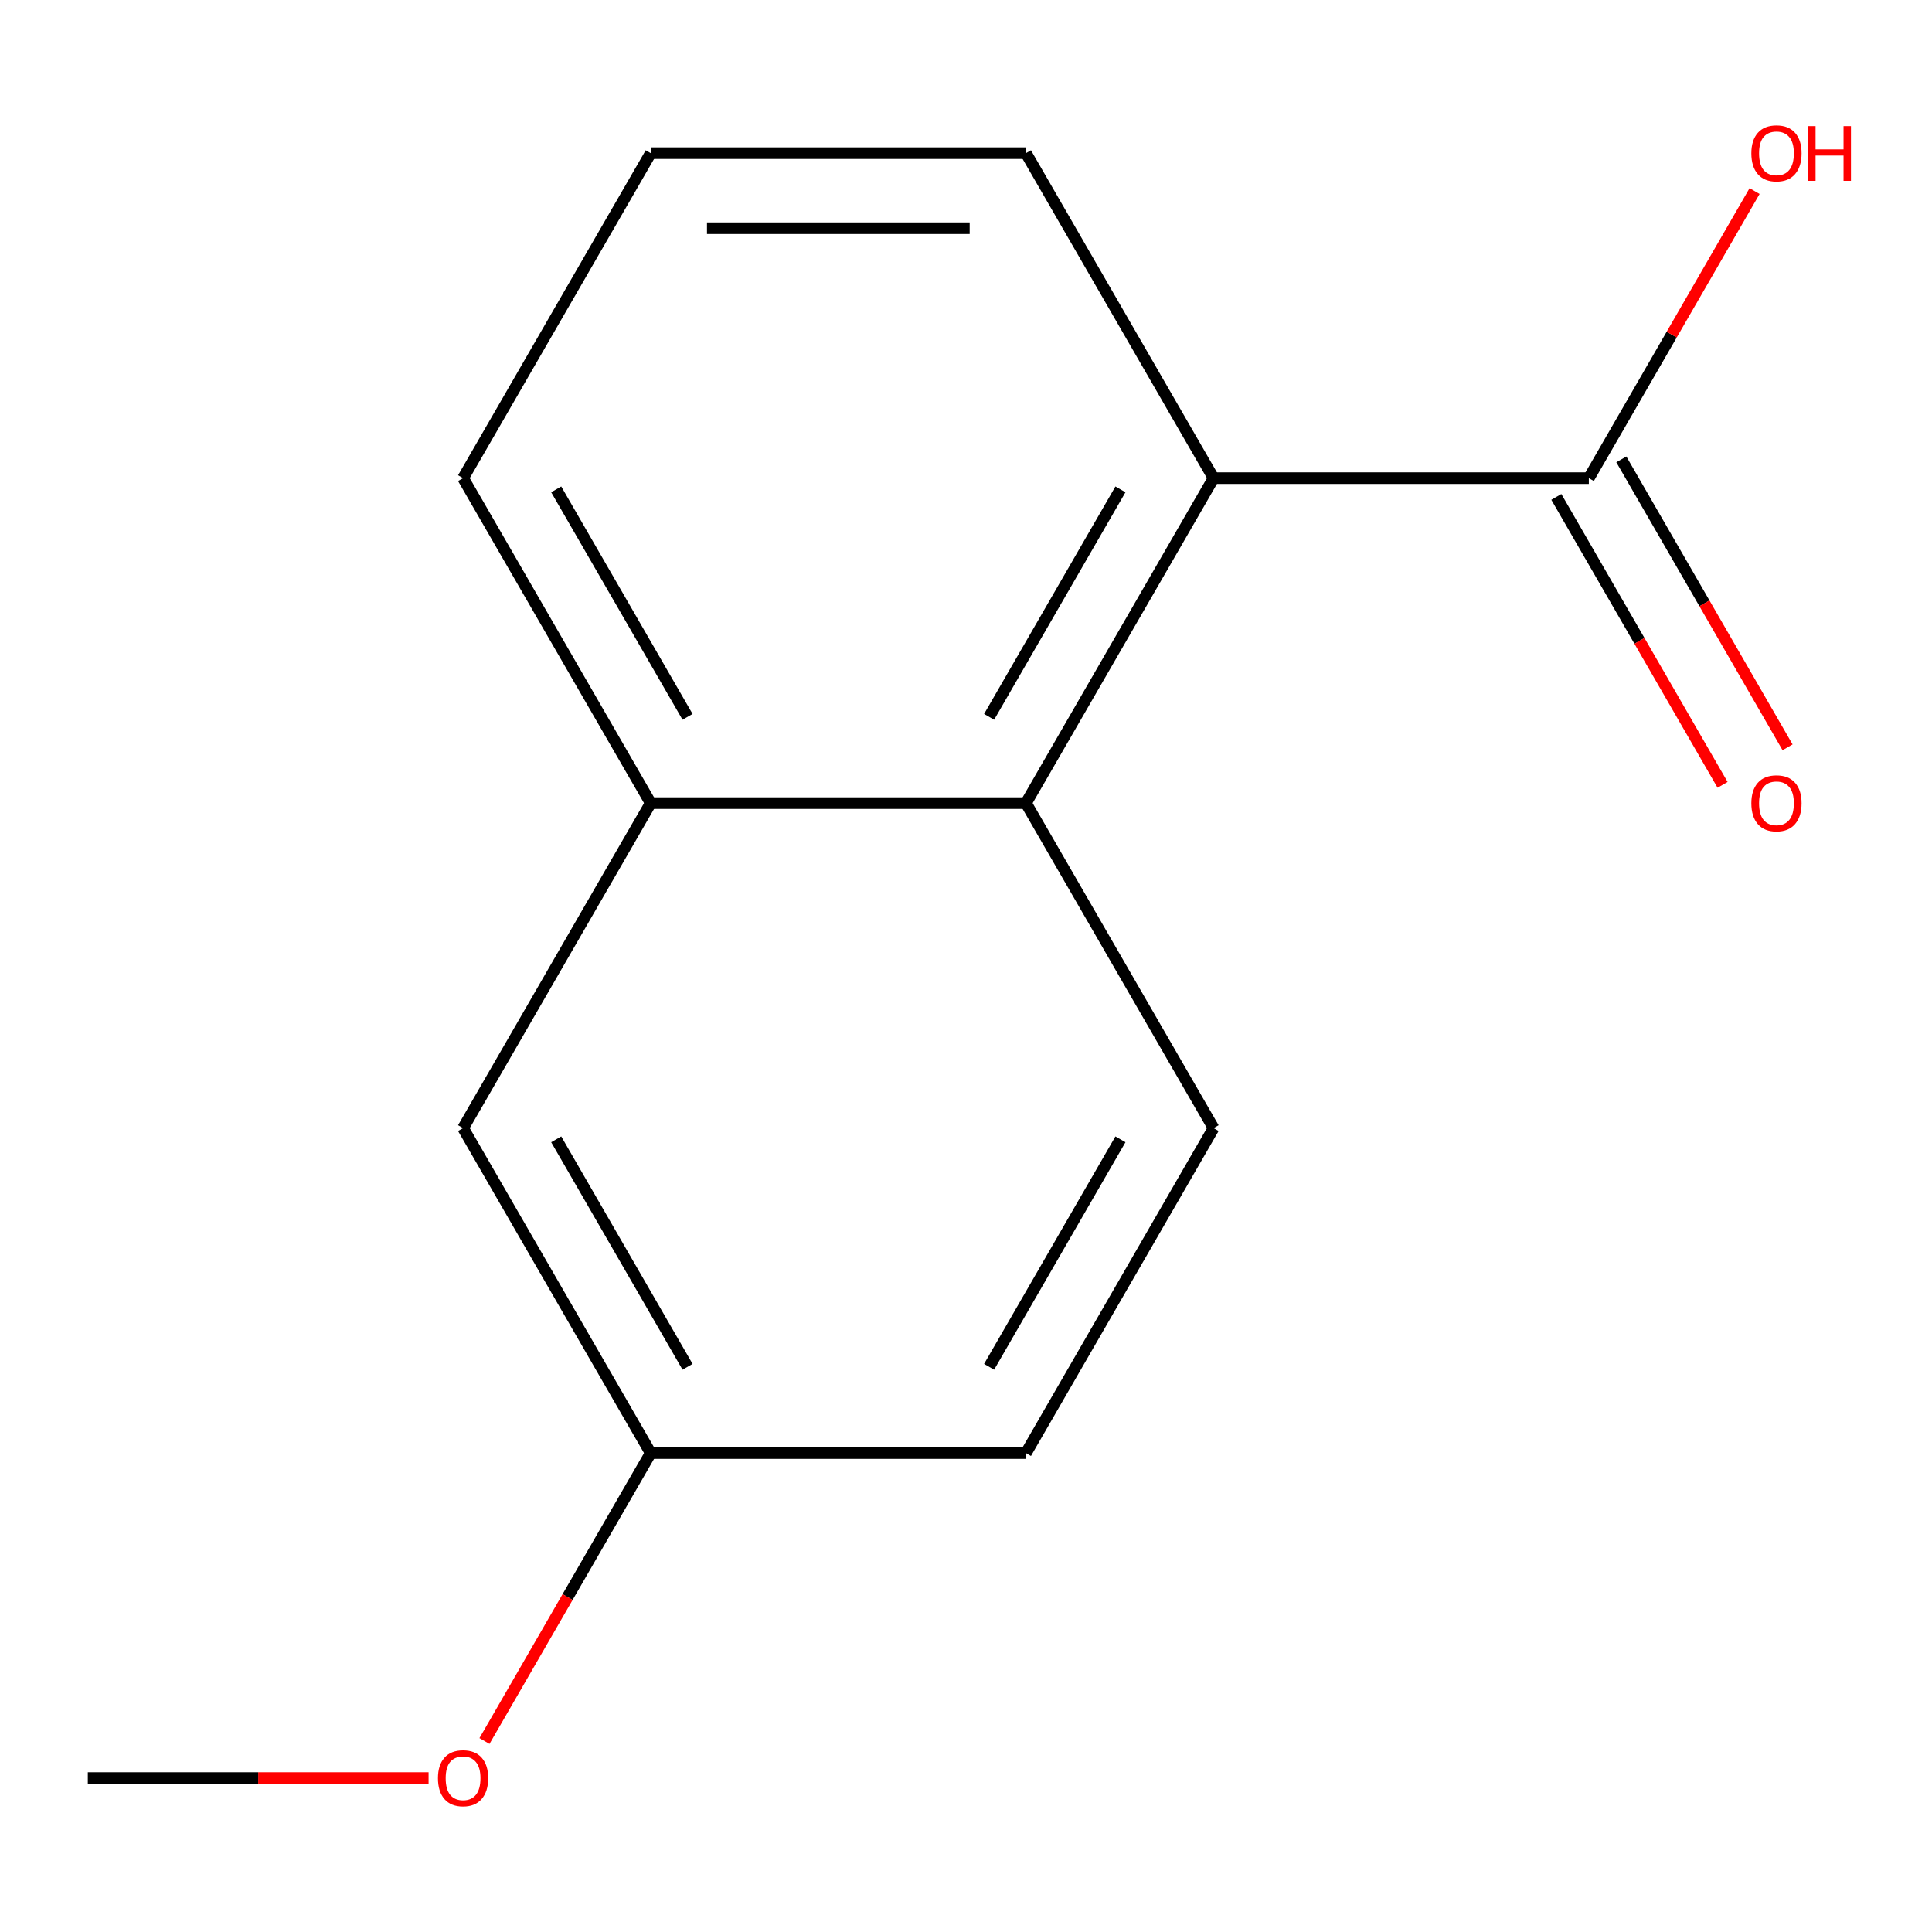 <?xml version='1.0' encoding='iso-8859-1'?>
<svg version='1.1' baseProfile='full'
              xmlns='http://www.w3.org/2000/svg'
                      xmlns:rdkit='http://www.rdkit.org/xml'
                      xmlns:xlink='http://www.w3.org/1999/xlink'
                  xml:space='preserve'
width='1000px' height='1000px' viewBox='0 0 1000 1000'>
<!-- END OF HEADER -->
<rect style='opacity:1.0;fill:#FFFFFF;stroke:none' width='1000' height='1000' x='0' y='0'> </rect>
<path class='bond-0' d='M 531.031,415.696 L 628.147,247.487' style='fill:none;fill-rule:evenodd;stroke:#000000;stroke-width:6px;stroke-linecap:butt;stroke-linejoin:miter;stroke-opacity:1' />
<path class='bond-0' d='M 511.957,371.041 L 579.938,253.295' style='fill:none;fill-rule:evenodd;stroke:#000000;stroke-width:6px;stroke-linecap:butt;stroke-linejoin:miter;stroke-opacity:1' />
<path class='bond-2' d='M 531.031,415.696 L 336.801,415.696' style='fill:none;fill-rule:evenodd;stroke:#000000;stroke-width:6px;stroke-linecap:butt;stroke-linejoin:miter;stroke-opacity:1' />
<path class='bond-3' d='M 531.031,415.696 L 628.147,583.904' style='fill:none;fill-rule:evenodd;stroke:#000000;stroke-width:6px;stroke-linecap:butt;stroke-linejoin:miter;stroke-opacity:1' />
<path class='bond-1' d='M 628.147,247.487 L 822.377,247.487' style='fill:none;fill-rule:evenodd;stroke:#000000;stroke-width:6px;stroke-linecap:butt;stroke-linejoin:miter;stroke-opacity:1' />
<path class='bond-9' d='M 628.147,247.487 L 531.031,79.278' style='fill:none;fill-rule:evenodd;stroke:#000000;stroke-width:6px;stroke-linecap:butt;stroke-linejoin:miter;stroke-opacity:1' />
<path class='bond-5' d='M 805.557,257.198 L 848.579,331.715' style='fill:none;fill-rule:evenodd;stroke:#000000;stroke-width:6px;stroke-linecap:butt;stroke-linejoin:miter;stroke-opacity:1' />
<path class='bond-5' d='M 848.579,331.715 L 891.601,406.231' style='fill:none;fill-rule:evenodd;stroke:#FF0000;stroke-width:6px;stroke-linecap:butt;stroke-linejoin:miter;stroke-opacity:1' />
<path class='bond-5' d='M 839.198,237.775 L 882.22,312.292' style='fill:none;fill-rule:evenodd;stroke:#000000;stroke-width:6px;stroke-linecap:butt;stroke-linejoin:miter;stroke-opacity:1' />
<path class='bond-5' d='M 882.22,312.292 L 925.243,386.808' style='fill:none;fill-rule:evenodd;stroke:#FF0000;stroke-width:6px;stroke-linecap:butt;stroke-linejoin:miter;stroke-opacity:1' />
<path class='bond-7' d='M 822.377,247.487 L 865.273,173.19' style='fill:none;fill-rule:evenodd;stroke:#000000;stroke-width:6px;stroke-linecap:butt;stroke-linejoin:miter;stroke-opacity:1' />
<path class='bond-7' d='M 865.273,173.19 L 908.168,98.894' style='fill:none;fill-rule:evenodd;stroke:#FF0000;stroke-width:6px;stroke-linecap:butt;stroke-linejoin:miter;stroke-opacity:1' />
<path class='bond-4' d='M 336.801,415.696 L 239.685,583.904' style='fill:none;fill-rule:evenodd;stroke:#000000;stroke-width:6px;stroke-linecap:butt;stroke-linejoin:miter;stroke-opacity:1' />
<path class='bond-11' d='M 336.801,415.696 L 239.685,247.487' style='fill:none;fill-rule:evenodd;stroke:#000000;stroke-width:6px;stroke-linecap:butt;stroke-linejoin:miter;stroke-opacity:1' />
<path class='bond-11' d='M 355.875,371.041 L 287.894,253.295' style='fill:none;fill-rule:evenodd;stroke:#000000;stroke-width:6px;stroke-linecap:butt;stroke-linejoin:miter;stroke-opacity:1' />
<path class='bond-8' d='M 628.147,583.904 L 531.031,752.113' style='fill:none;fill-rule:evenodd;stroke:#000000;stroke-width:6px;stroke-linecap:butt;stroke-linejoin:miter;stroke-opacity:1' />
<path class='bond-8' d='M 579.938,589.713 L 511.957,707.459' style='fill:none;fill-rule:evenodd;stroke:#000000;stroke-width:6px;stroke-linecap:butt;stroke-linejoin:miter;stroke-opacity:1' />
<path class='bond-14' d='M 239.685,583.904 L 336.801,752.113' style='fill:none;fill-rule:evenodd;stroke:#000000;stroke-width:6px;stroke-linecap:butt;stroke-linejoin:miter;stroke-opacity:1' />
<path class='bond-14' d='M 287.894,589.713 L 355.875,707.459' style='fill:none;fill-rule:evenodd;stroke:#000000;stroke-width:6px;stroke-linecap:butt;stroke-linejoin:miter;stroke-opacity:1' />
<path class='bond-6' d='M 336.801,752.113 L 531.031,752.113' style='fill:none;fill-rule:evenodd;stroke:#000000;stroke-width:6px;stroke-linecap:butt;stroke-linejoin:miter;stroke-opacity:1' />
<path class='bond-10' d='M 336.801,752.113 L 293.779,826.63' style='fill:none;fill-rule:evenodd;stroke:#000000;stroke-width:6px;stroke-linecap:butt;stroke-linejoin:miter;stroke-opacity:1' />
<path class='bond-10' d='M 293.779,826.63 L 250.756,901.146' style='fill:none;fill-rule:evenodd;stroke:#FF0000;stroke-width:6px;stroke-linecap:butt;stroke-linejoin:miter;stroke-opacity:1' />
<path class='bond-15' d='M 531.031,79.278 L 336.801,79.278' style='fill:none;fill-rule:evenodd;stroke:#000000;stroke-width:6px;stroke-linecap:butt;stroke-linejoin:miter;stroke-opacity:1' />
<path class='bond-15' d='M 501.897,118.124 L 365.935,118.124' style='fill:none;fill-rule:evenodd;stroke:#000000;stroke-width:6px;stroke-linecap:butt;stroke-linejoin:miter;stroke-opacity:1' />
<path class='bond-13' d='M 221.83,920.322 L 133.642,920.322' style='fill:none;fill-rule:evenodd;stroke:#FF0000;stroke-width:6px;stroke-linecap:butt;stroke-linejoin:miter;stroke-opacity:1' />
<path class='bond-13' d='M 133.642,920.322 L 45.455,920.322' style='fill:none;fill-rule:evenodd;stroke:#000000;stroke-width:6px;stroke-linecap:butt;stroke-linejoin:miter;stroke-opacity:1' />
<path class='bond-12' d='M 239.685,247.487 L 336.801,79.278' style='fill:none;fill-rule:evenodd;stroke:#000000;stroke-width:6px;stroke-linecap:butt;stroke-linejoin:miter;stroke-opacity:1' />
<path  class='atom-6' d='M 906.493 415.776
Q 906.493 408.976, 909.853 405.176
Q 913.213 401.376, 919.493 401.376
Q 925.773 401.376, 929.133 405.176
Q 932.493 408.976, 932.493 415.776
Q 932.493 422.656, 929.093 426.576
Q 925.693 430.456, 919.493 430.456
Q 913.253 430.456, 909.853 426.576
Q 906.493 422.696, 906.493 415.776
M 919.493 427.256
Q 923.813 427.256, 926.133 424.376
Q 928.493 421.456, 928.493 415.776
Q 928.493 410.216, 926.133 407.416
Q 923.813 404.576, 919.493 404.576
Q 915.173 404.576, 912.813 407.376
Q 910.493 410.176, 910.493 415.776
Q 910.493 421.496, 912.813 424.376
Q 915.173 427.256, 919.493 427.256
' fill='#FF0000'/>
<path  class='atom-8' d='M 906.493 79.358
Q 906.493 72.558, 909.853 68.758
Q 913.213 64.958, 919.493 64.958
Q 925.773 64.958, 929.133 68.758
Q 932.493 72.558, 932.493 79.358
Q 932.493 86.238, 929.093 90.158
Q 925.693 94.038, 919.493 94.038
Q 913.253 94.038, 909.853 90.158
Q 906.493 86.278, 906.493 79.358
M 919.493 90.838
Q 923.813 90.838, 926.133 87.958
Q 928.493 85.038, 928.493 79.358
Q 928.493 73.798, 926.133 70.998
Q 923.813 68.158, 919.493 68.158
Q 915.173 68.158, 912.813 70.958
Q 910.493 73.758, 910.493 79.358
Q 910.493 85.078, 912.813 87.958
Q 915.173 90.838, 919.493 90.838
' fill='#FF0000'/>
<path  class='atom-8' d='M 935.893 65.278
L 939.733 65.278
L 939.733 77.318
L 954.213 77.318
L 954.213 65.278
L 958.053 65.278
L 958.053 93.598
L 954.213 93.598
L 954.213 80.518
L 939.733 80.518
L 939.733 93.598
L 935.893 93.598
L 935.893 65.278
' fill='#FF0000'/>
<path  class='atom-11' d='M 226.685 920.402
Q 226.685 913.602, 230.045 909.802
Q 233.405 906.002, 239.685 906.002
Q 245.965 906.002, 249.325 909.802
Q 252.685 913.602, 252.685 920.402
Q 252.685 927.282, 249.285 931.202
Q 245.885 935.082, 239.685 935.082
Q 233.445 935.082, 230.045 931.202
Q 226.685 927.322, 226.685 920.402
M 239.685 931.882
Q 244.005 931.882, 246.325 929.002
Q 248.685 926.082, 248.685 920.402
Q 248.685 914.842, 246.325 912.042
Q 244.005 909.202, 239.685 909.202
Q 235.365 909.202, 233.005 912.002
Q 230.685 914.802, 230.685 920.402
Q 230.685 926.122, 233.005 929.002
Q 235.365 931.882, 239.685 931.882
' fill='#FF0000'/>
</svg>
